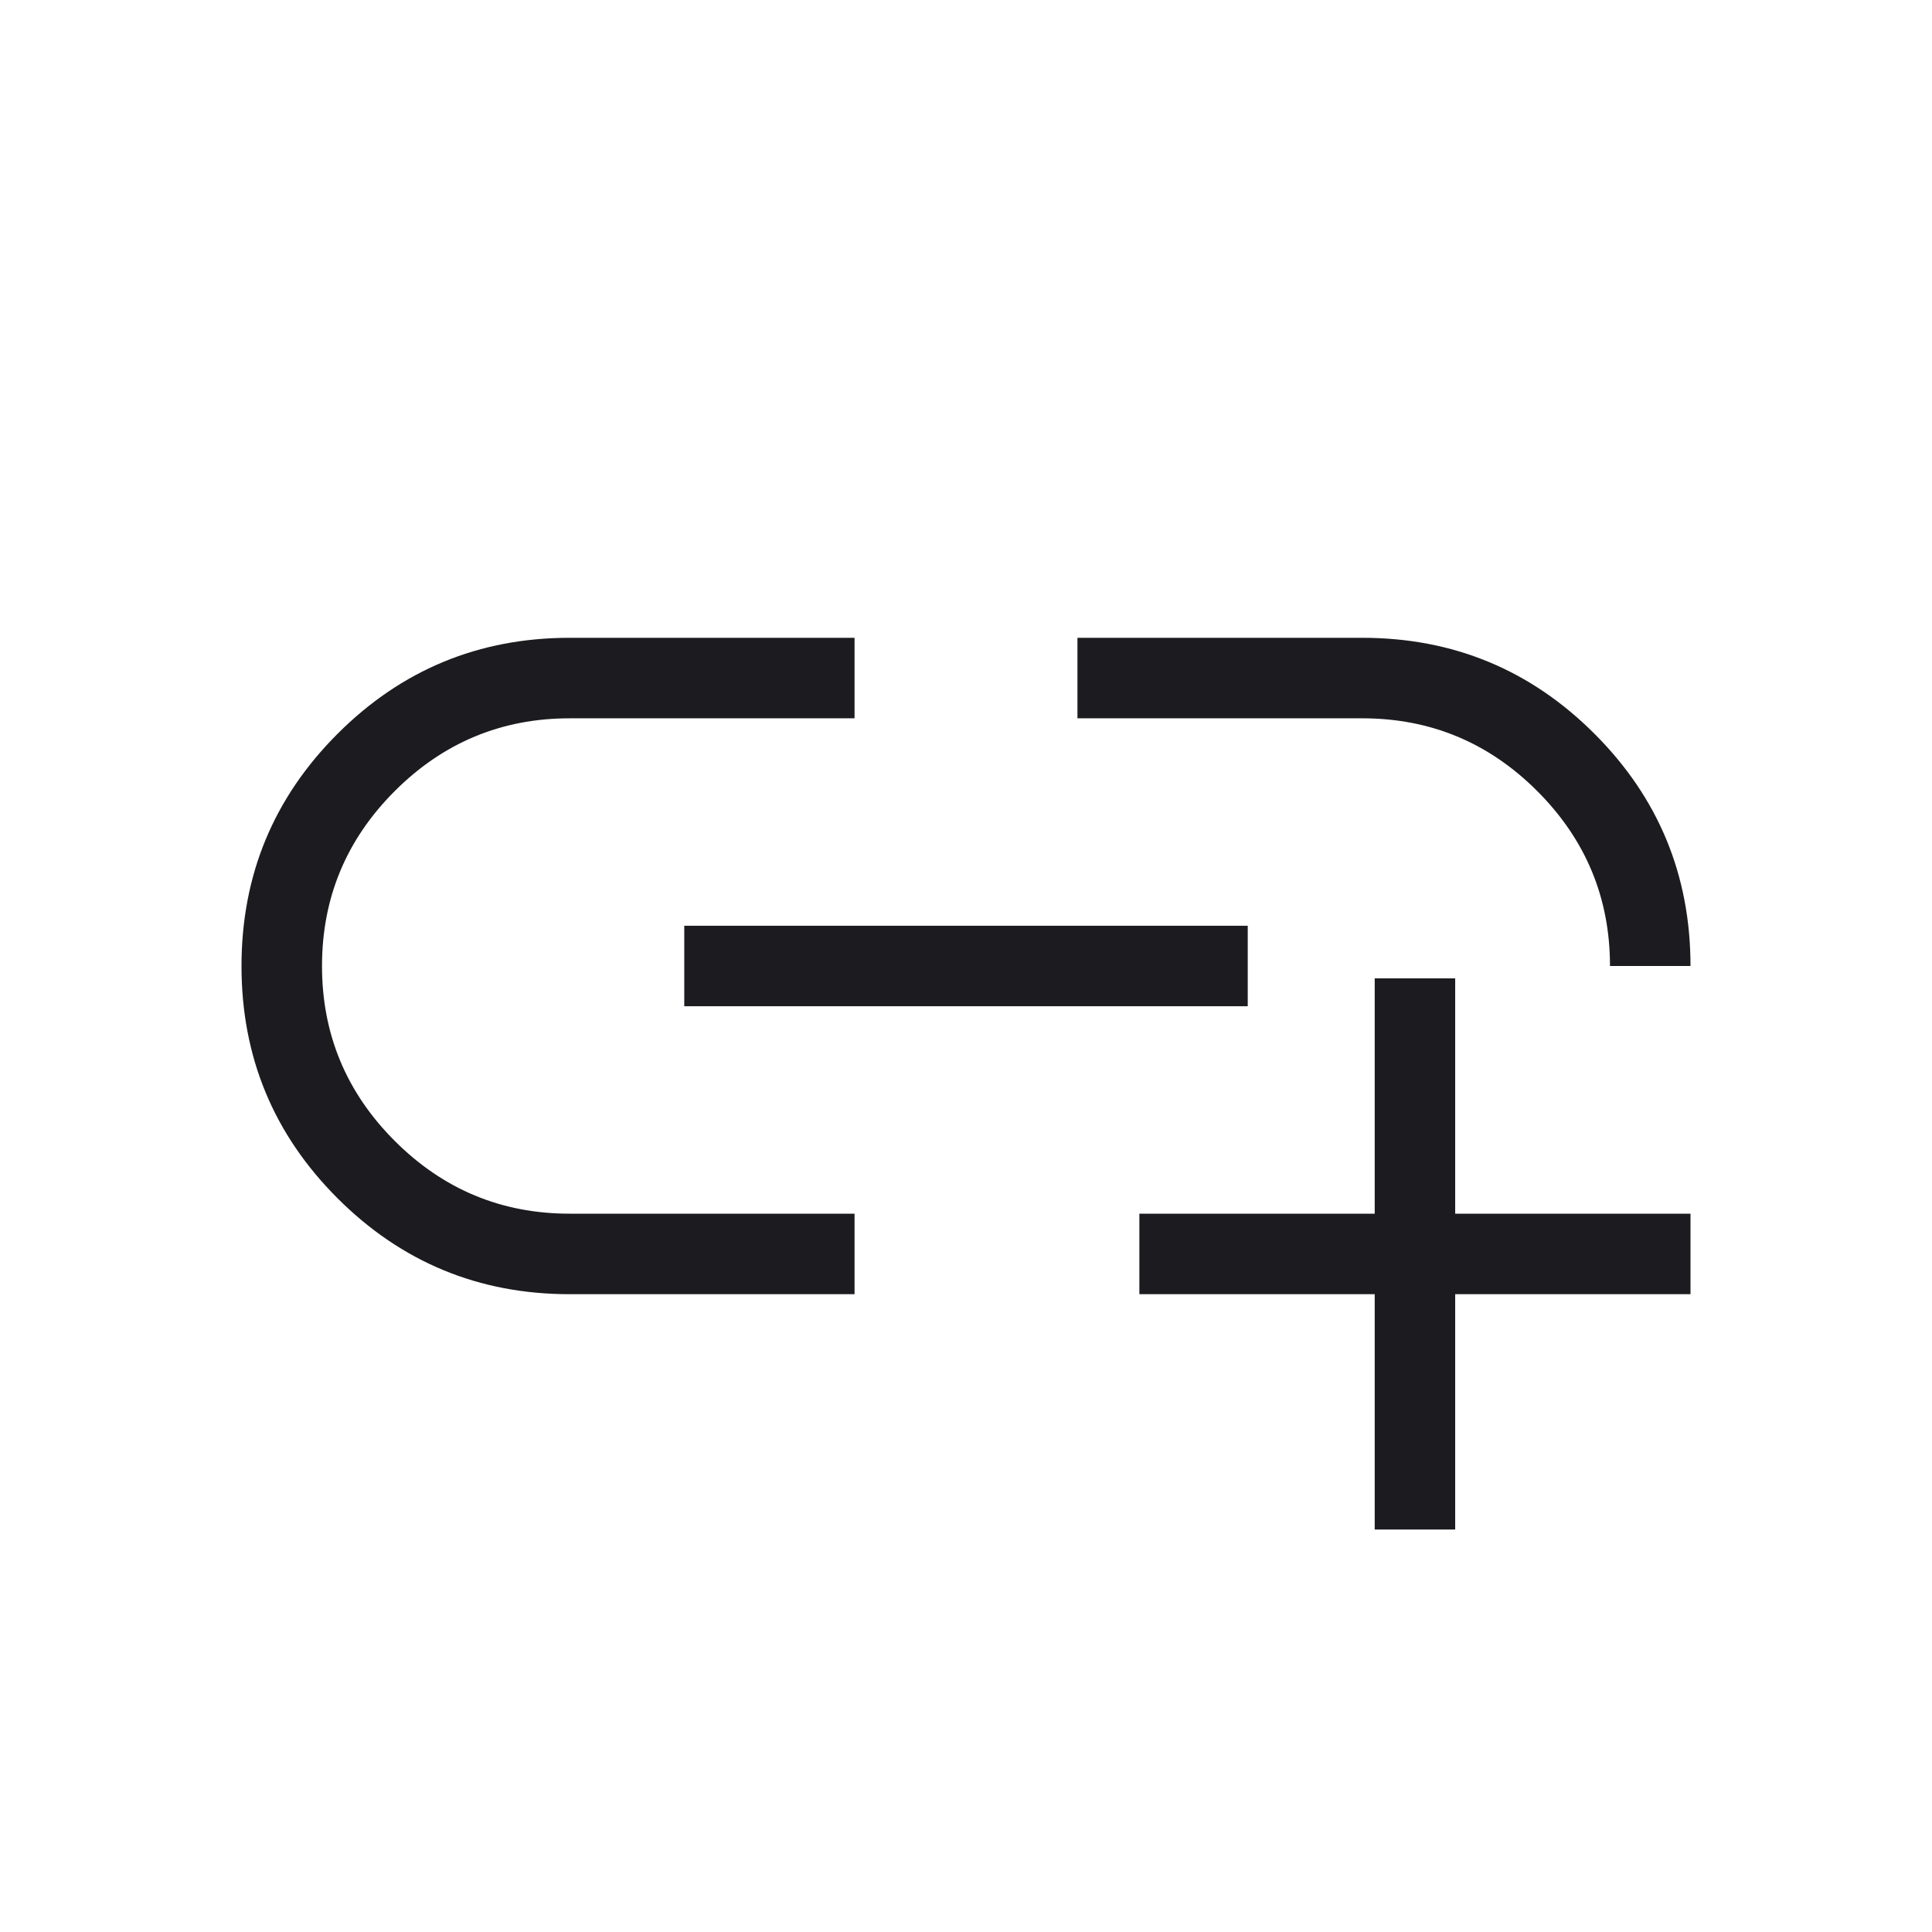 <svg width="64" height="64" viewBox="0 0 64 64" fill="none" xmlns="http://www.w3.org/2000/svg">
<mask id="mask0_1553_130" style="mask-type:alpha" maskUnits="userSpaceOnUse" x="0" y="0" width="64" height="64">
<rect width="64" height="64" fill="#D9D9D9"/>
</mask>
<g mask="url(#mask0_1553_130)">
<path d="M45.539 50.667V42.872H37.743V40.205H45.539V32.41H48.205V40.205H56V42.872H48.205V50.667H45.539ZM28.308 42.872H18.872C15.864 42.872 13.3 41.812 11.18 39.693C9.06 37.573 8 35.01 8 32.003C8 28.995 9.06 26.431 11.18 24.31C13.3 22.189 15.864 21.128 18.872 21.128H28.308V23.795H18.872C16.616 23.795 14.684 24.598 13.077 26.205C11.47 27.812 10.667 29.744 10.667 32C10.667 34.256 11.47 36.188 13.077 37.795C14.684 39.402 16.616 40.205 18.872 40.205H28.308V42.872ZM22.667 33.333V30.667H41.333V33.333H22.667ZM56 32H53.333C53.333 29.744 52.53 27.812 50.923 26.205C49.316 24.598 47.384 23.795 45.128 23.795H35.692V21.128H45.128C48.136 21.128 50.7 22.188 52.82 24.308C54.94 26.428 56 28.992 56 32Z" fill="#1C1B1F"/>
</g>
</svg>
